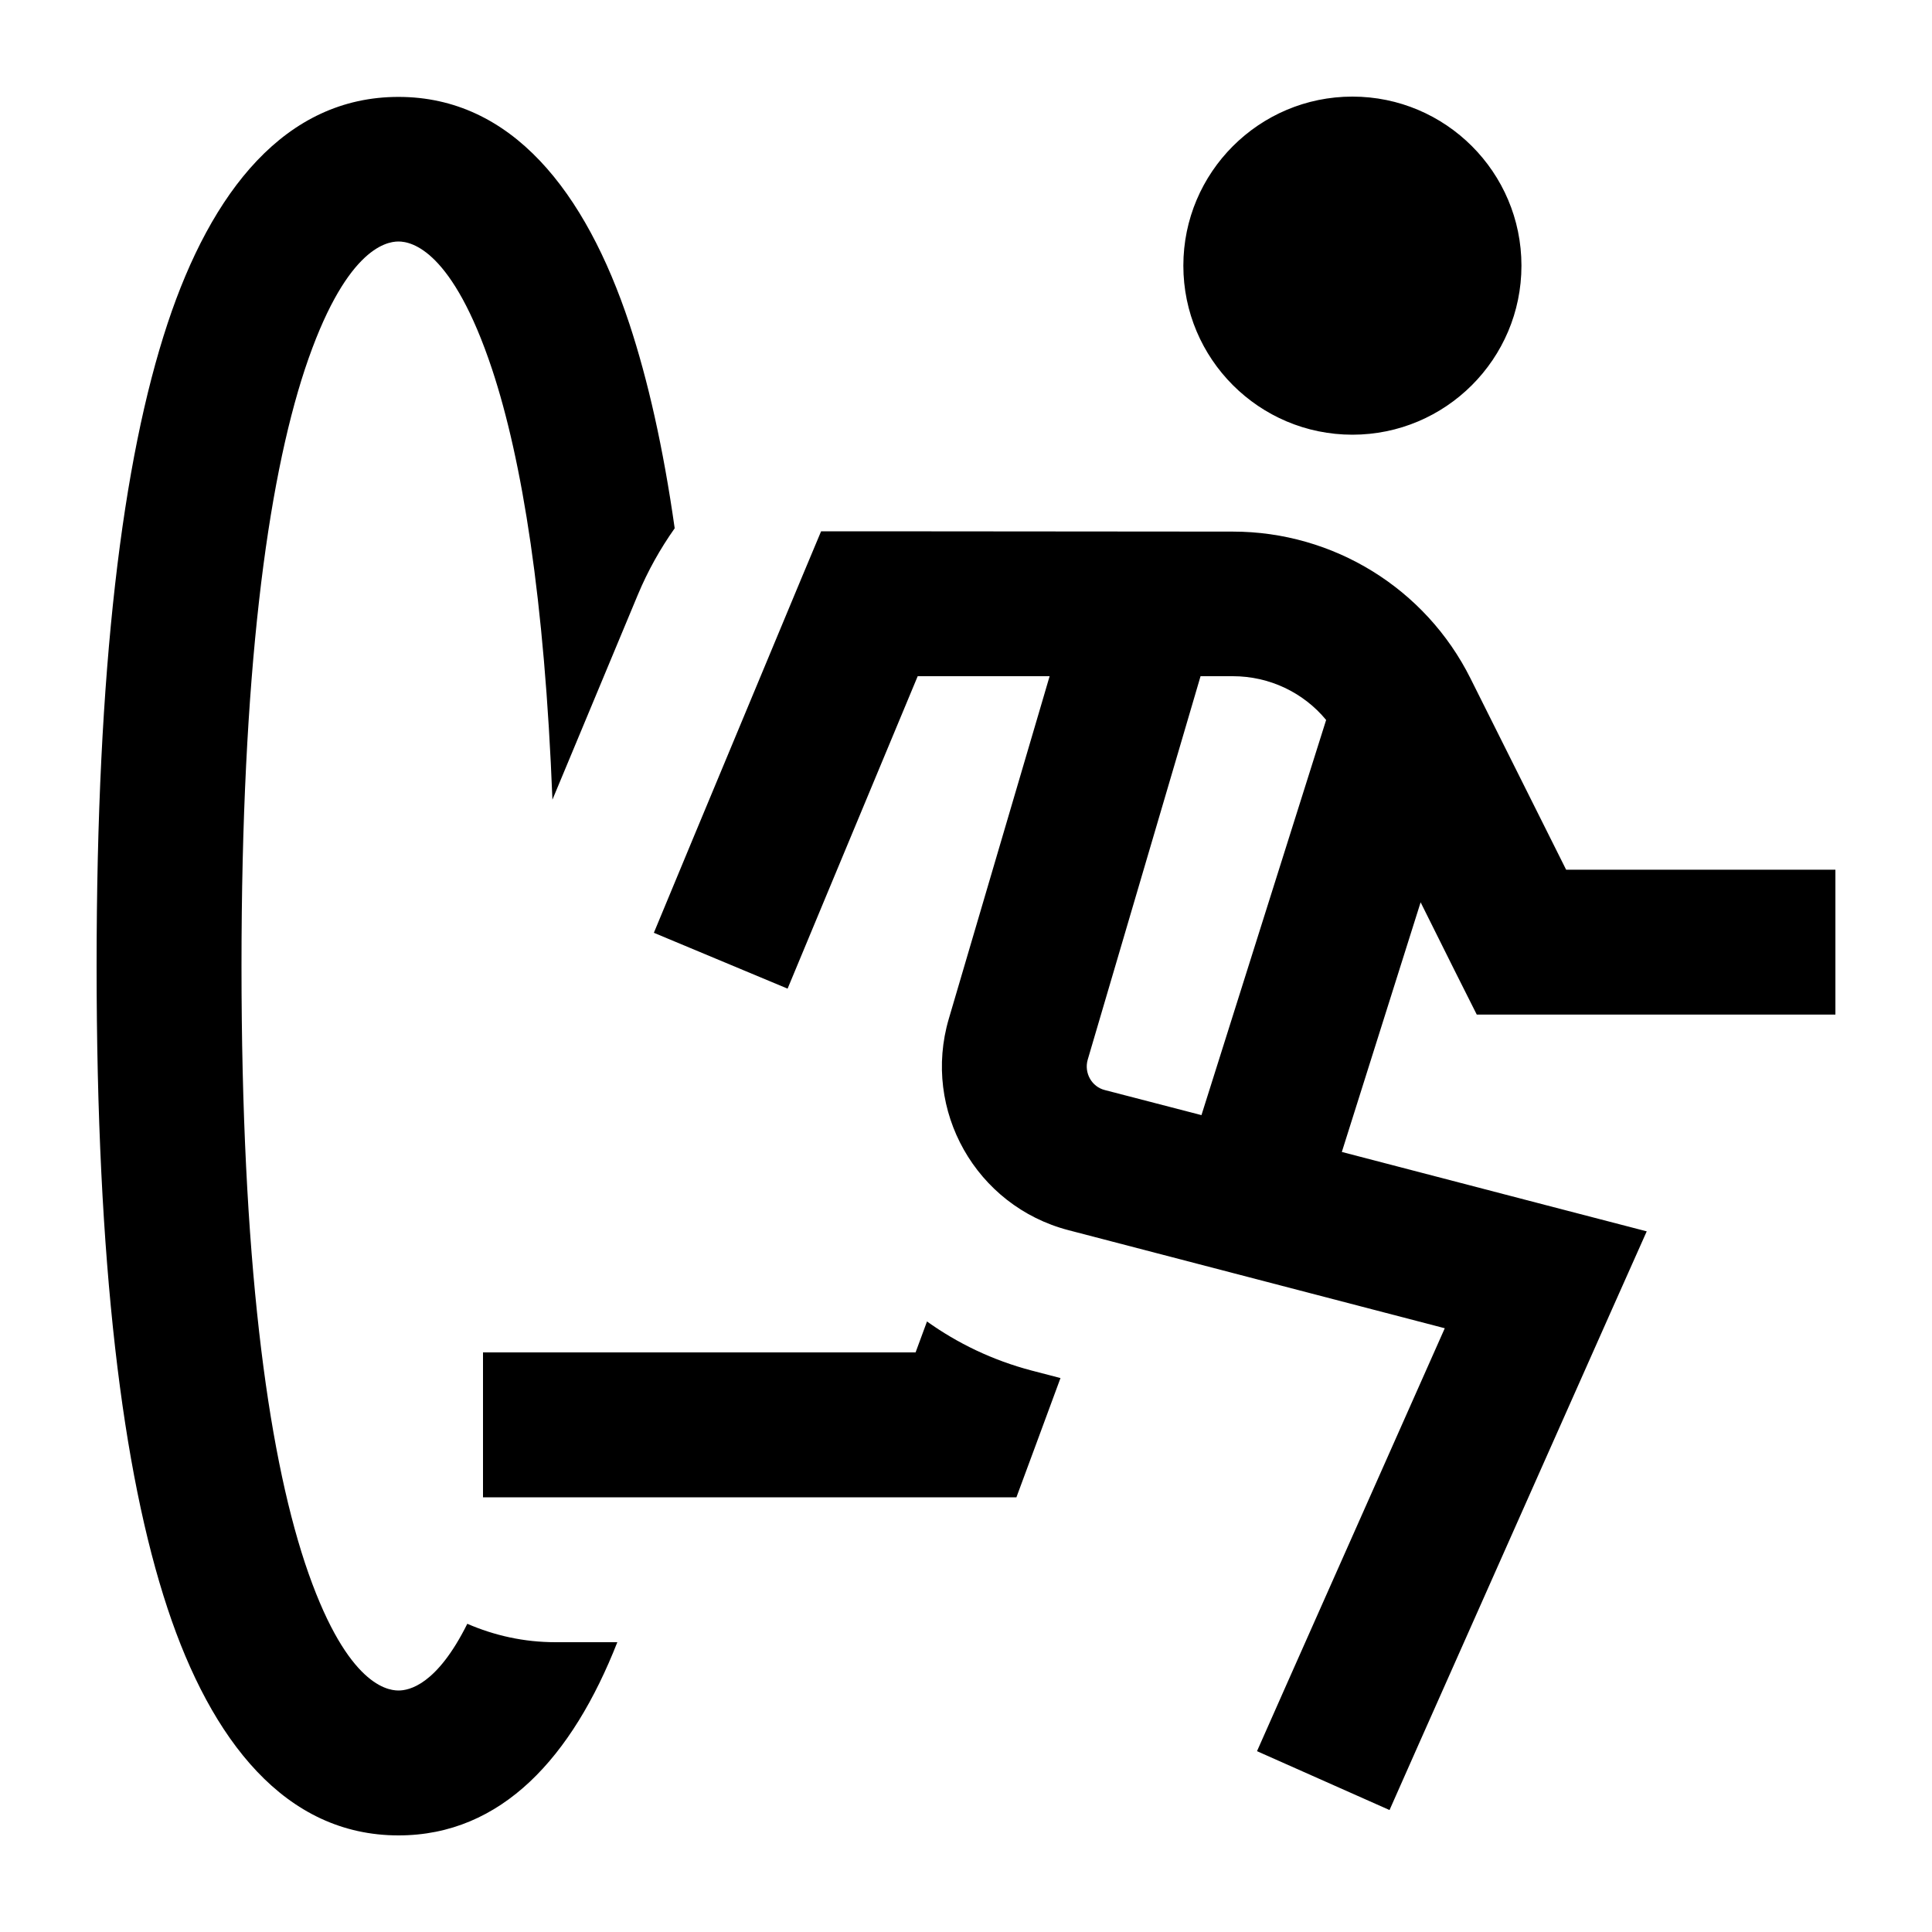 <svg xmlns="http://www.w3.org/2000/svg" viewBox="0 0 640 640"><!--! Font Awesome Pro 7.1.0 by @fontawesome - https://fontawesome.com License - https://fontawesome.com/license (Commercial License) Copyright 2025 Fonticons, Inc. --><path fill="currentColor" d="M101 122.3C114.1 82.9 127.6 80 132 80C136.4 80 149.9 82.9 163 122.3C173 152.5 180.4 198.5 183 264.9L211.3 197C214.6 189.1 218.7 181.8 223.5 175C219.7 148.2 214.6 125.8 208.5 107.3C194 63.5 169.5 32.1 132 32.1C94.5 32.1 70 63.4 55.5 107.2C40.5 152.5 32 221.5 32 320C32 418.5 40.5 487.5 55.5 532.8C70 576.6 94.5 608 132 608C166.3 608 189.6 581.9 204.5 544L184 544C173.6 544 163.8 541.8 154.8 537.9C144.7 558.2 135.5 560 132 560C127.6 560 114.1 557.1 101 517.7C88.5 479.8 80 416.8 80 320C80 223.2 88.5 160.2 101 122.3zM448 144C478.9 144 504 118.9 504 88C504 57.1 478.9 32 448 32C417.1 32 392 57.1 392 88C392 118.9 417.1 144 448 144zM288 176L272 176L265.8 190.8C234 267.1 217.6 306.5 216.6 309L260.9 327.5C263 322.5 277.3 288 304 224L347.7 224L345 233.2L314.3 337.5C305.4 367.8 323.3 399.5 353.9 407.5L478.6 440L426.1 558.2L416.4 580.1L460.3 599.6L470 577.7L534 433.7L545.5 407.9C535 405.2 501.3 396.4 444.5 381.6L470.6 298.9C479.4 316.6 485.6 329 489.2 336.1L608 336.1L608 288.1L518.8 288.1L487.1 224.7C472.2 194.9 441.7 176.1 408.4 176.1L288 176zM391 246.8L397.7 224L408.4 224C420.5 224 431.8 229.4 439.3 238.5L398 369.4L366 361.1C361.6 360 359.1 355.4 360.3 351.1L391 246.8zM307.1 437.7L303.3 448L160 448L160 496L336.7 496C340.1 486.9 344.9 473.8 351.3 456.5L341.7 454C328.8 450.6 317.2 445 307 437.7z"/></svg>